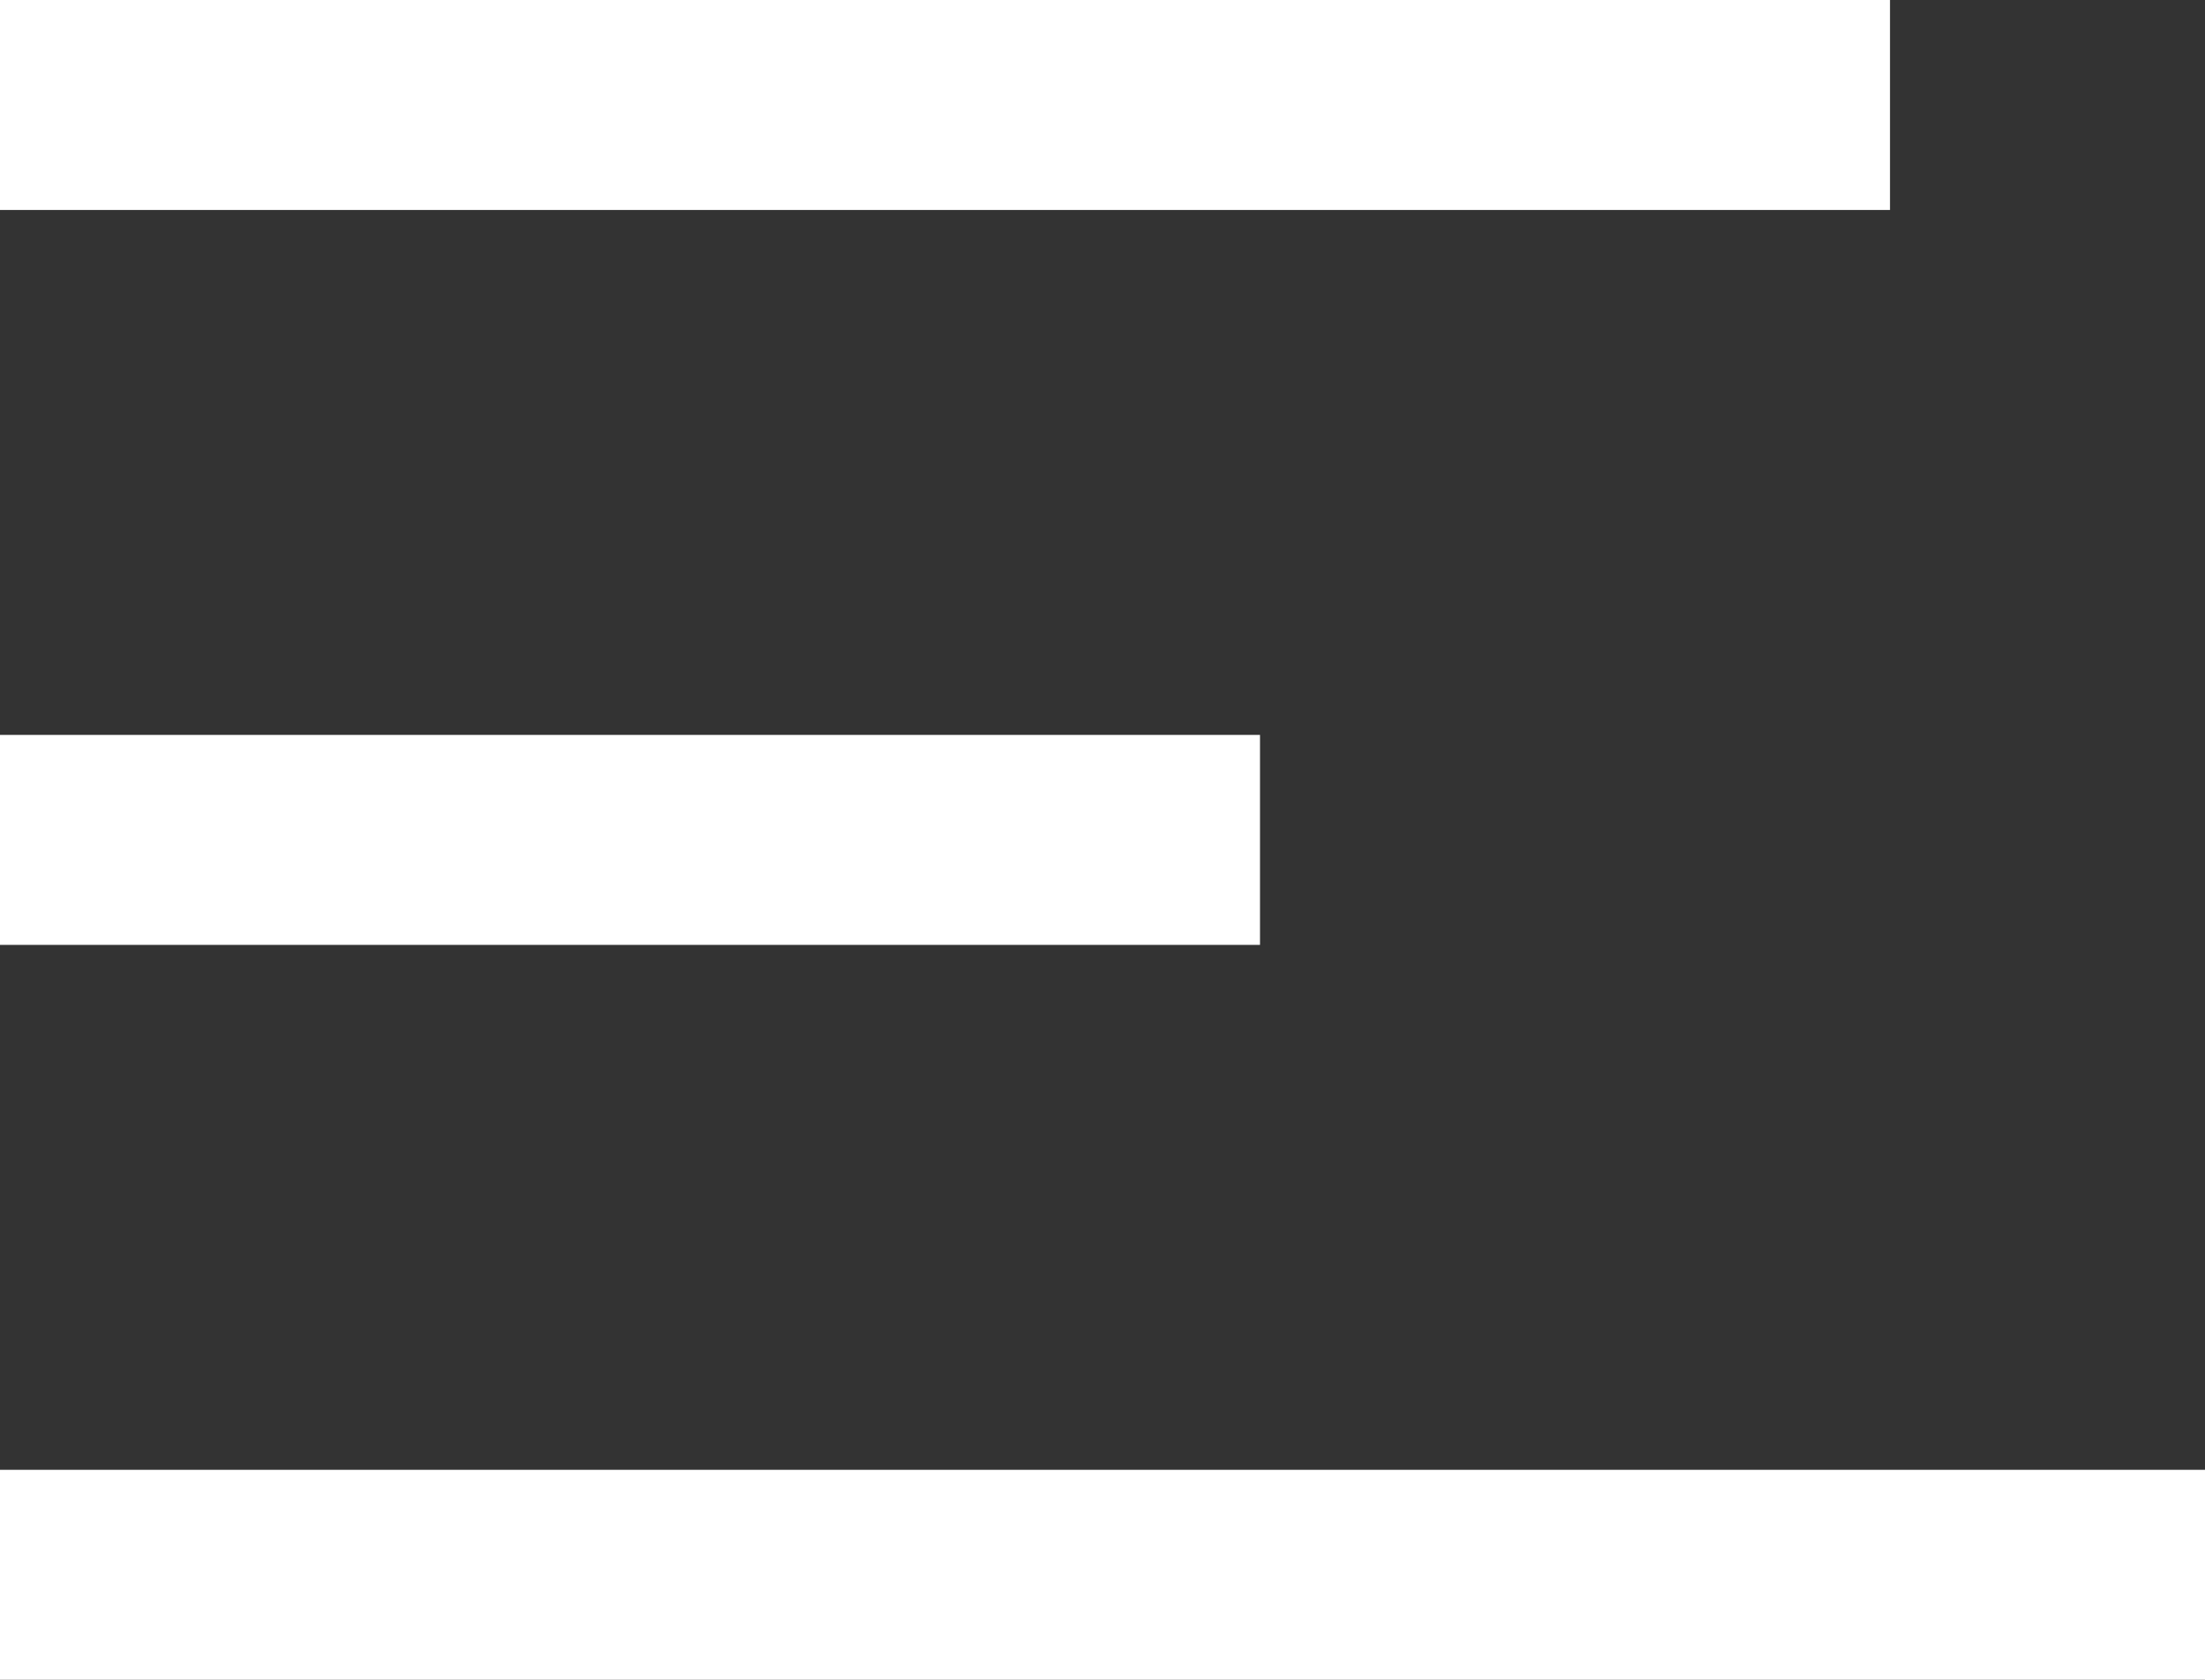 <svg xmlns="http://www.w3.org/2000/svg" width="21" height="16" viewBox="0 0 21 16">
  <rect x="0" y="0" width="21" height="16" fill="#333333" stroke="none"/>
  <g id="Group_299" data-name="Group 299" transform="translate(-31 -110)">
    <rect id="Rectangle_623" data-name="Rectangle 623" width="18" height="2" transform="translate(31 110)" fill="#fff"/>
    <rect id="Rectangle_624" data-name="Rectangle 624" width="12" height="2" transform="translate(31 117)" fill="#fff"/>
    <rect id="Rectangle_625" data-name="Rectangle 625" width="21" height="2" transform="translate(31 124)" fill="#fff"/>
  </g>
</svg>
